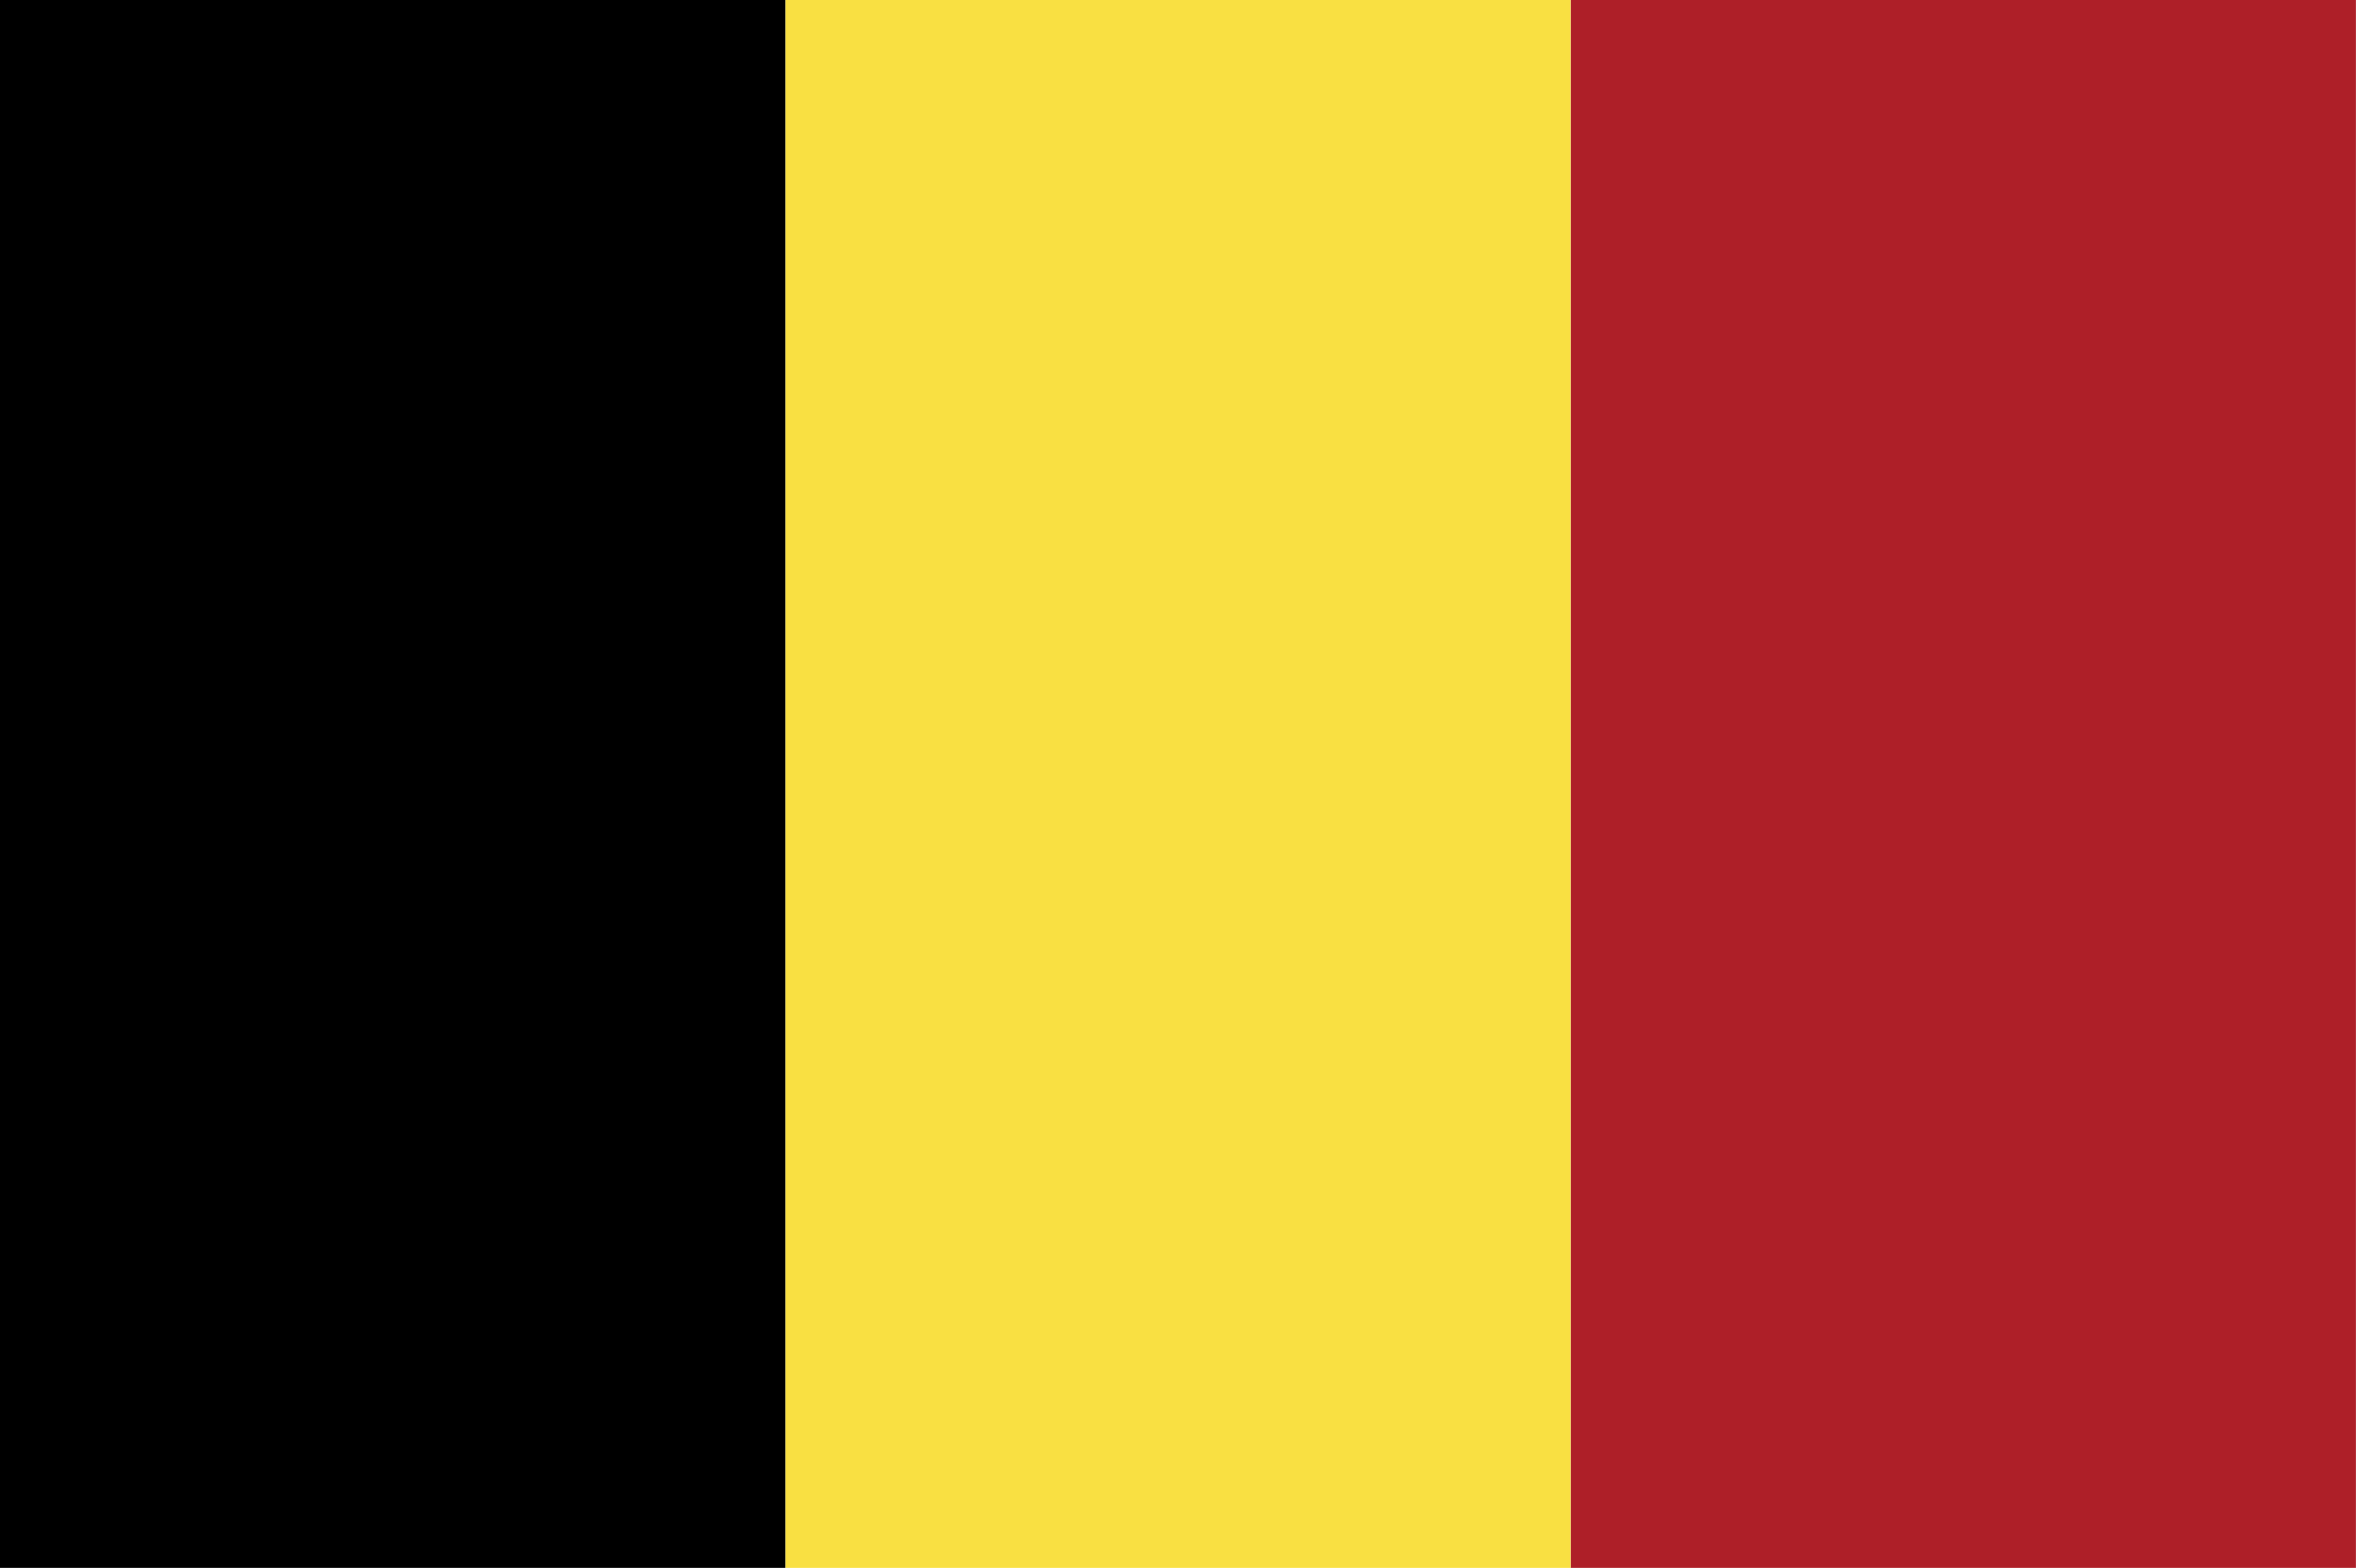 <svg xmlns="http://www.w3.org/2000/svg" viewBox="0 0 274.96 183"><defs><style>.cls-1{fill:#ae1f28;}.cls-2{fill:#f9e042;}</style></defs><title>BE</title><g id="Layer_2" data-name="Layer 2"><g id="Layer_1-2" data-name="Layer 1"><rect class="cls-1" x="183.3" width="91.65" height="183"/><rect class="cls-2" x="91.65" width="91.65" height="183"/><rect width="91.65" height="183"/></g></g></svg>